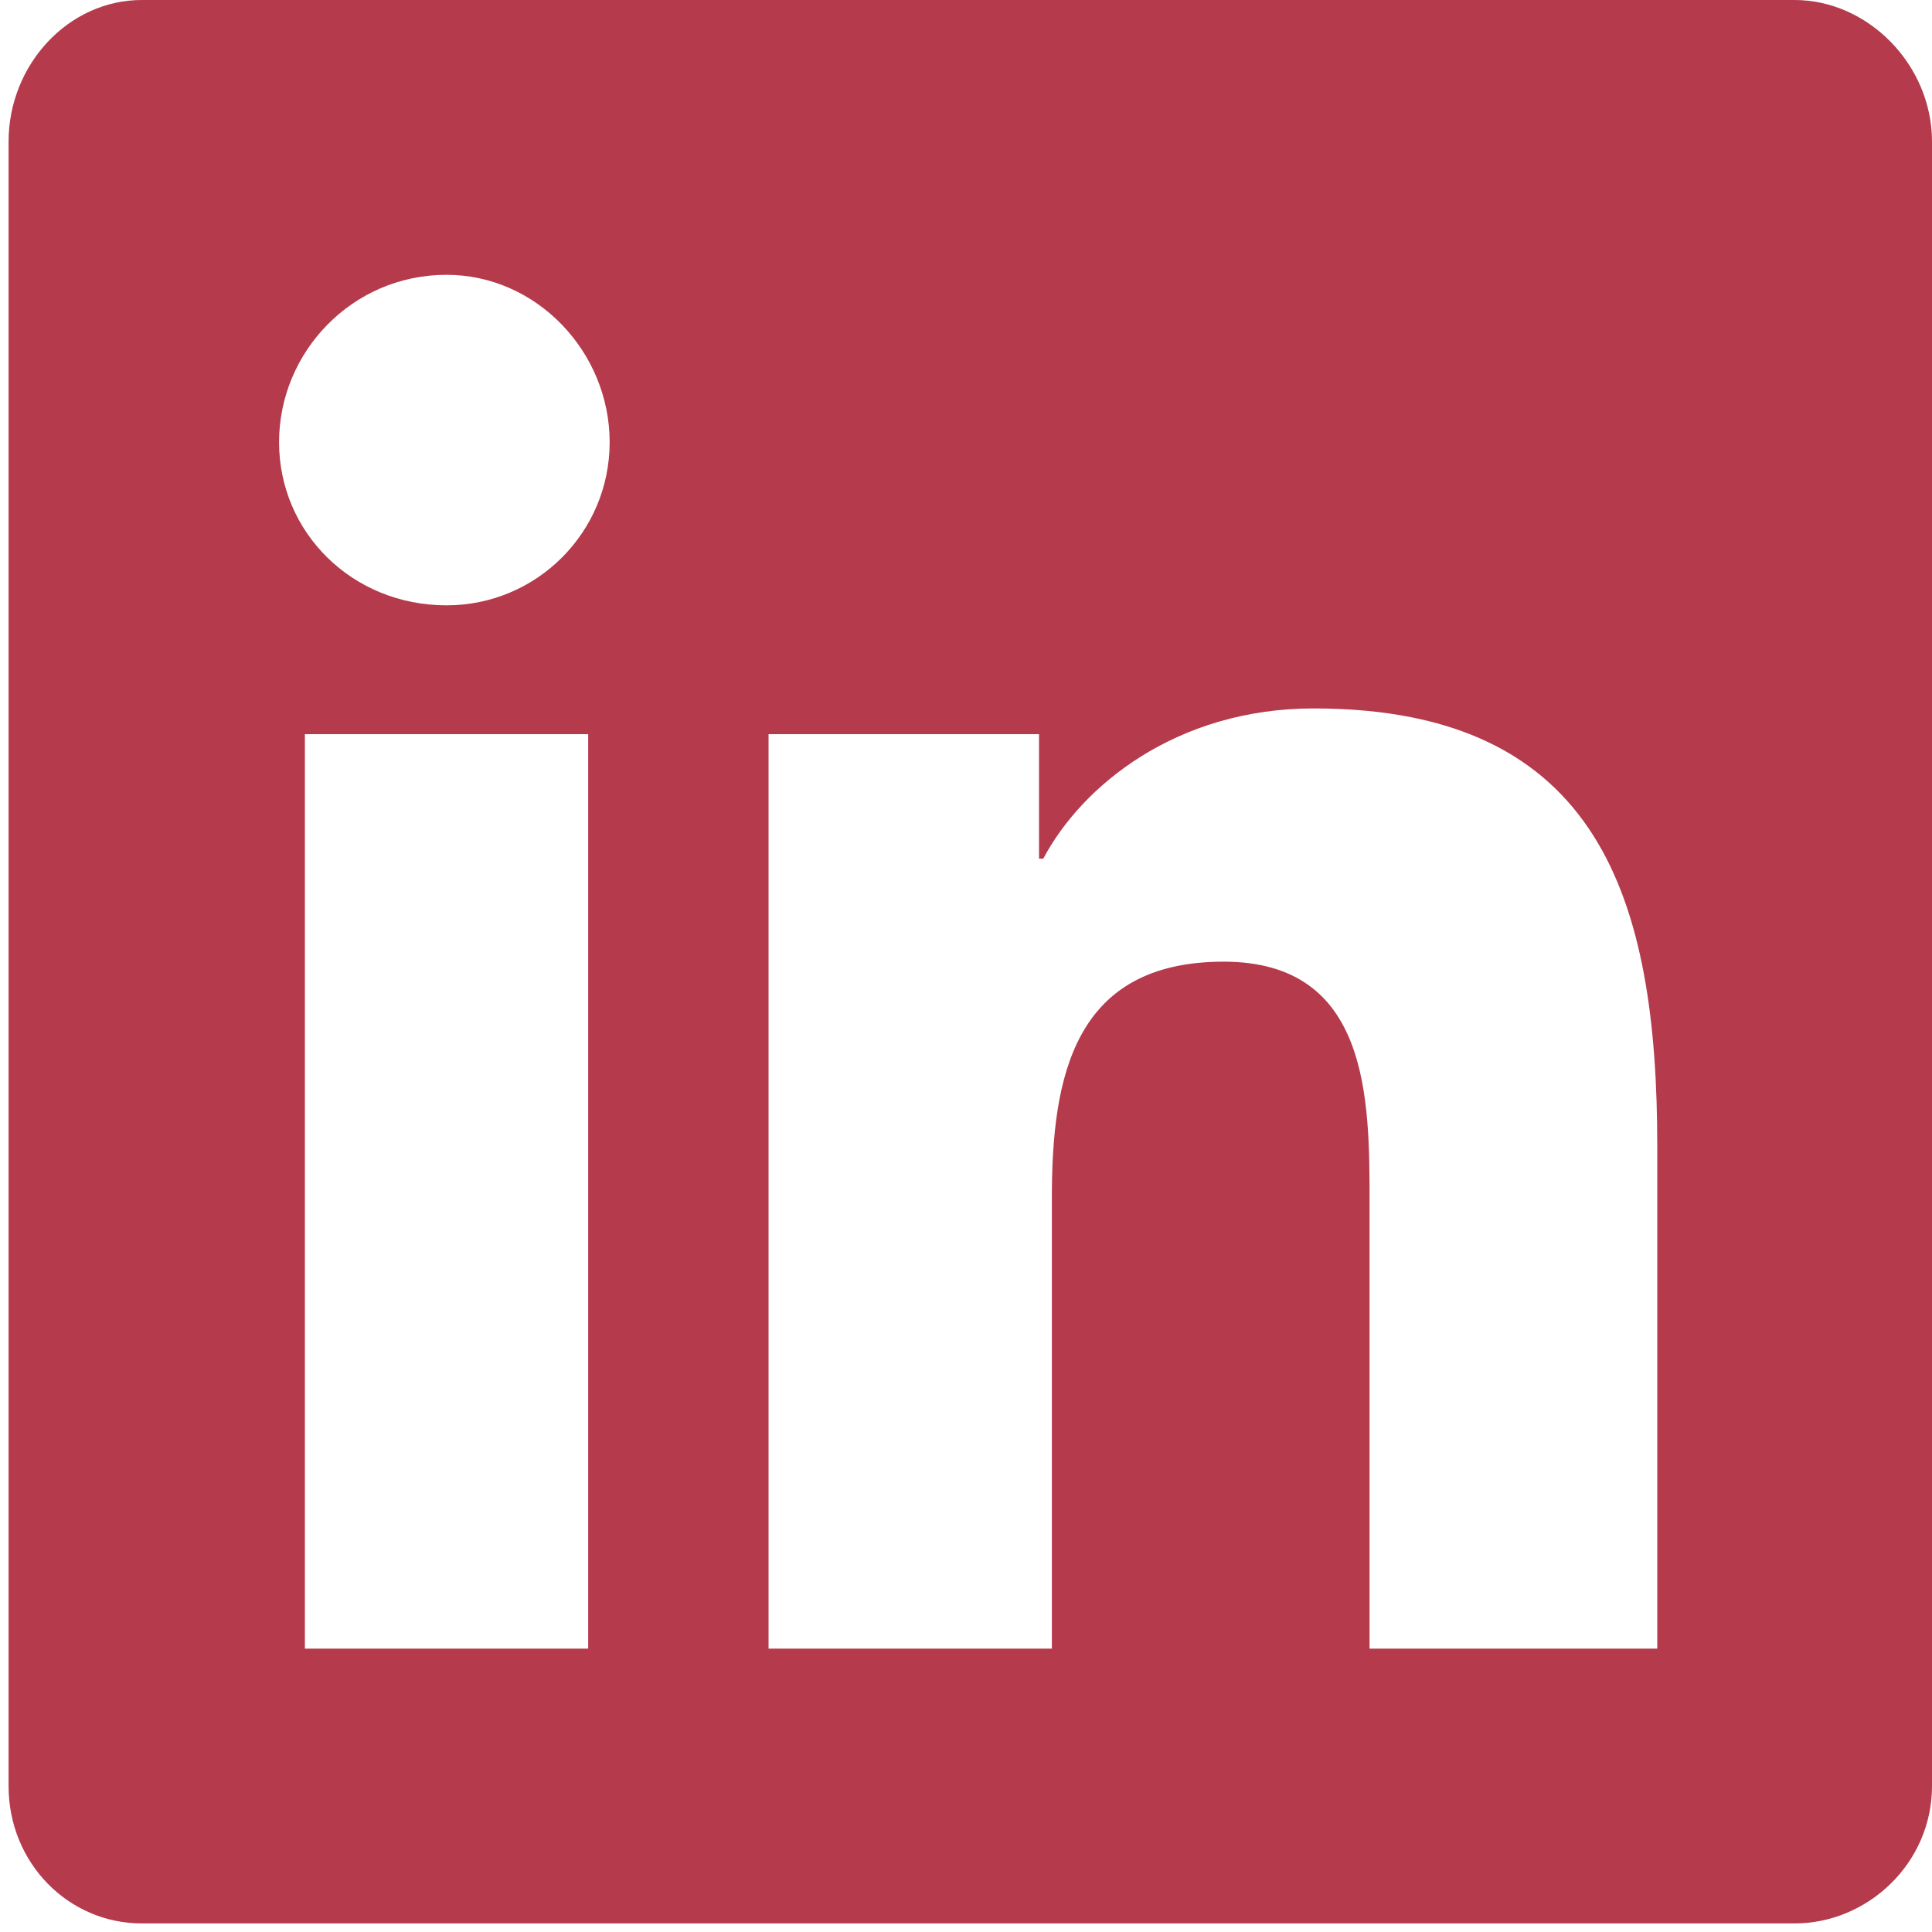 <svg width="25" height="25" viewBox="0 0 25 25" fill="none" xmlns="http://www.w3.org/2000/svg">
<path d="M23.222 0C24.167 0 25 0.833 25 1.833V23.111C25 24.111 24.167 24.889 23.222 24.889H1.834C0.889 24.889 0.111 24.111 0.111 23.111V1.833C0.111 0.833 0.889 0 1.834 0H23.222ZM7.611 21.333V9.5H3.945V21.333H7.611ZM5.778 7.833C6.945 7.833 7.889 6.889 7.889 5.722C7.889 4.556 6.945 3.556 5.778 3.556C4.556 3.556 3.611 4.556 3.611 5.722C3.611 6.889 4.556 7.833 5.778 7.833ZM21.445 21.333V14.833C21.445 11.667 20.722 9.167 17 9.167C15.222 9.167 14 10.167 13.5 11.111H13.445V9.5H9.945V21.333H13.611V15.5C13.611 13.944 13.889 12.444 15.834 12.444C17.722 12.444 17.722 14.222 17.722 15.556V21.333H21.445Z" fill="#B43A4C"/>
</svg>

